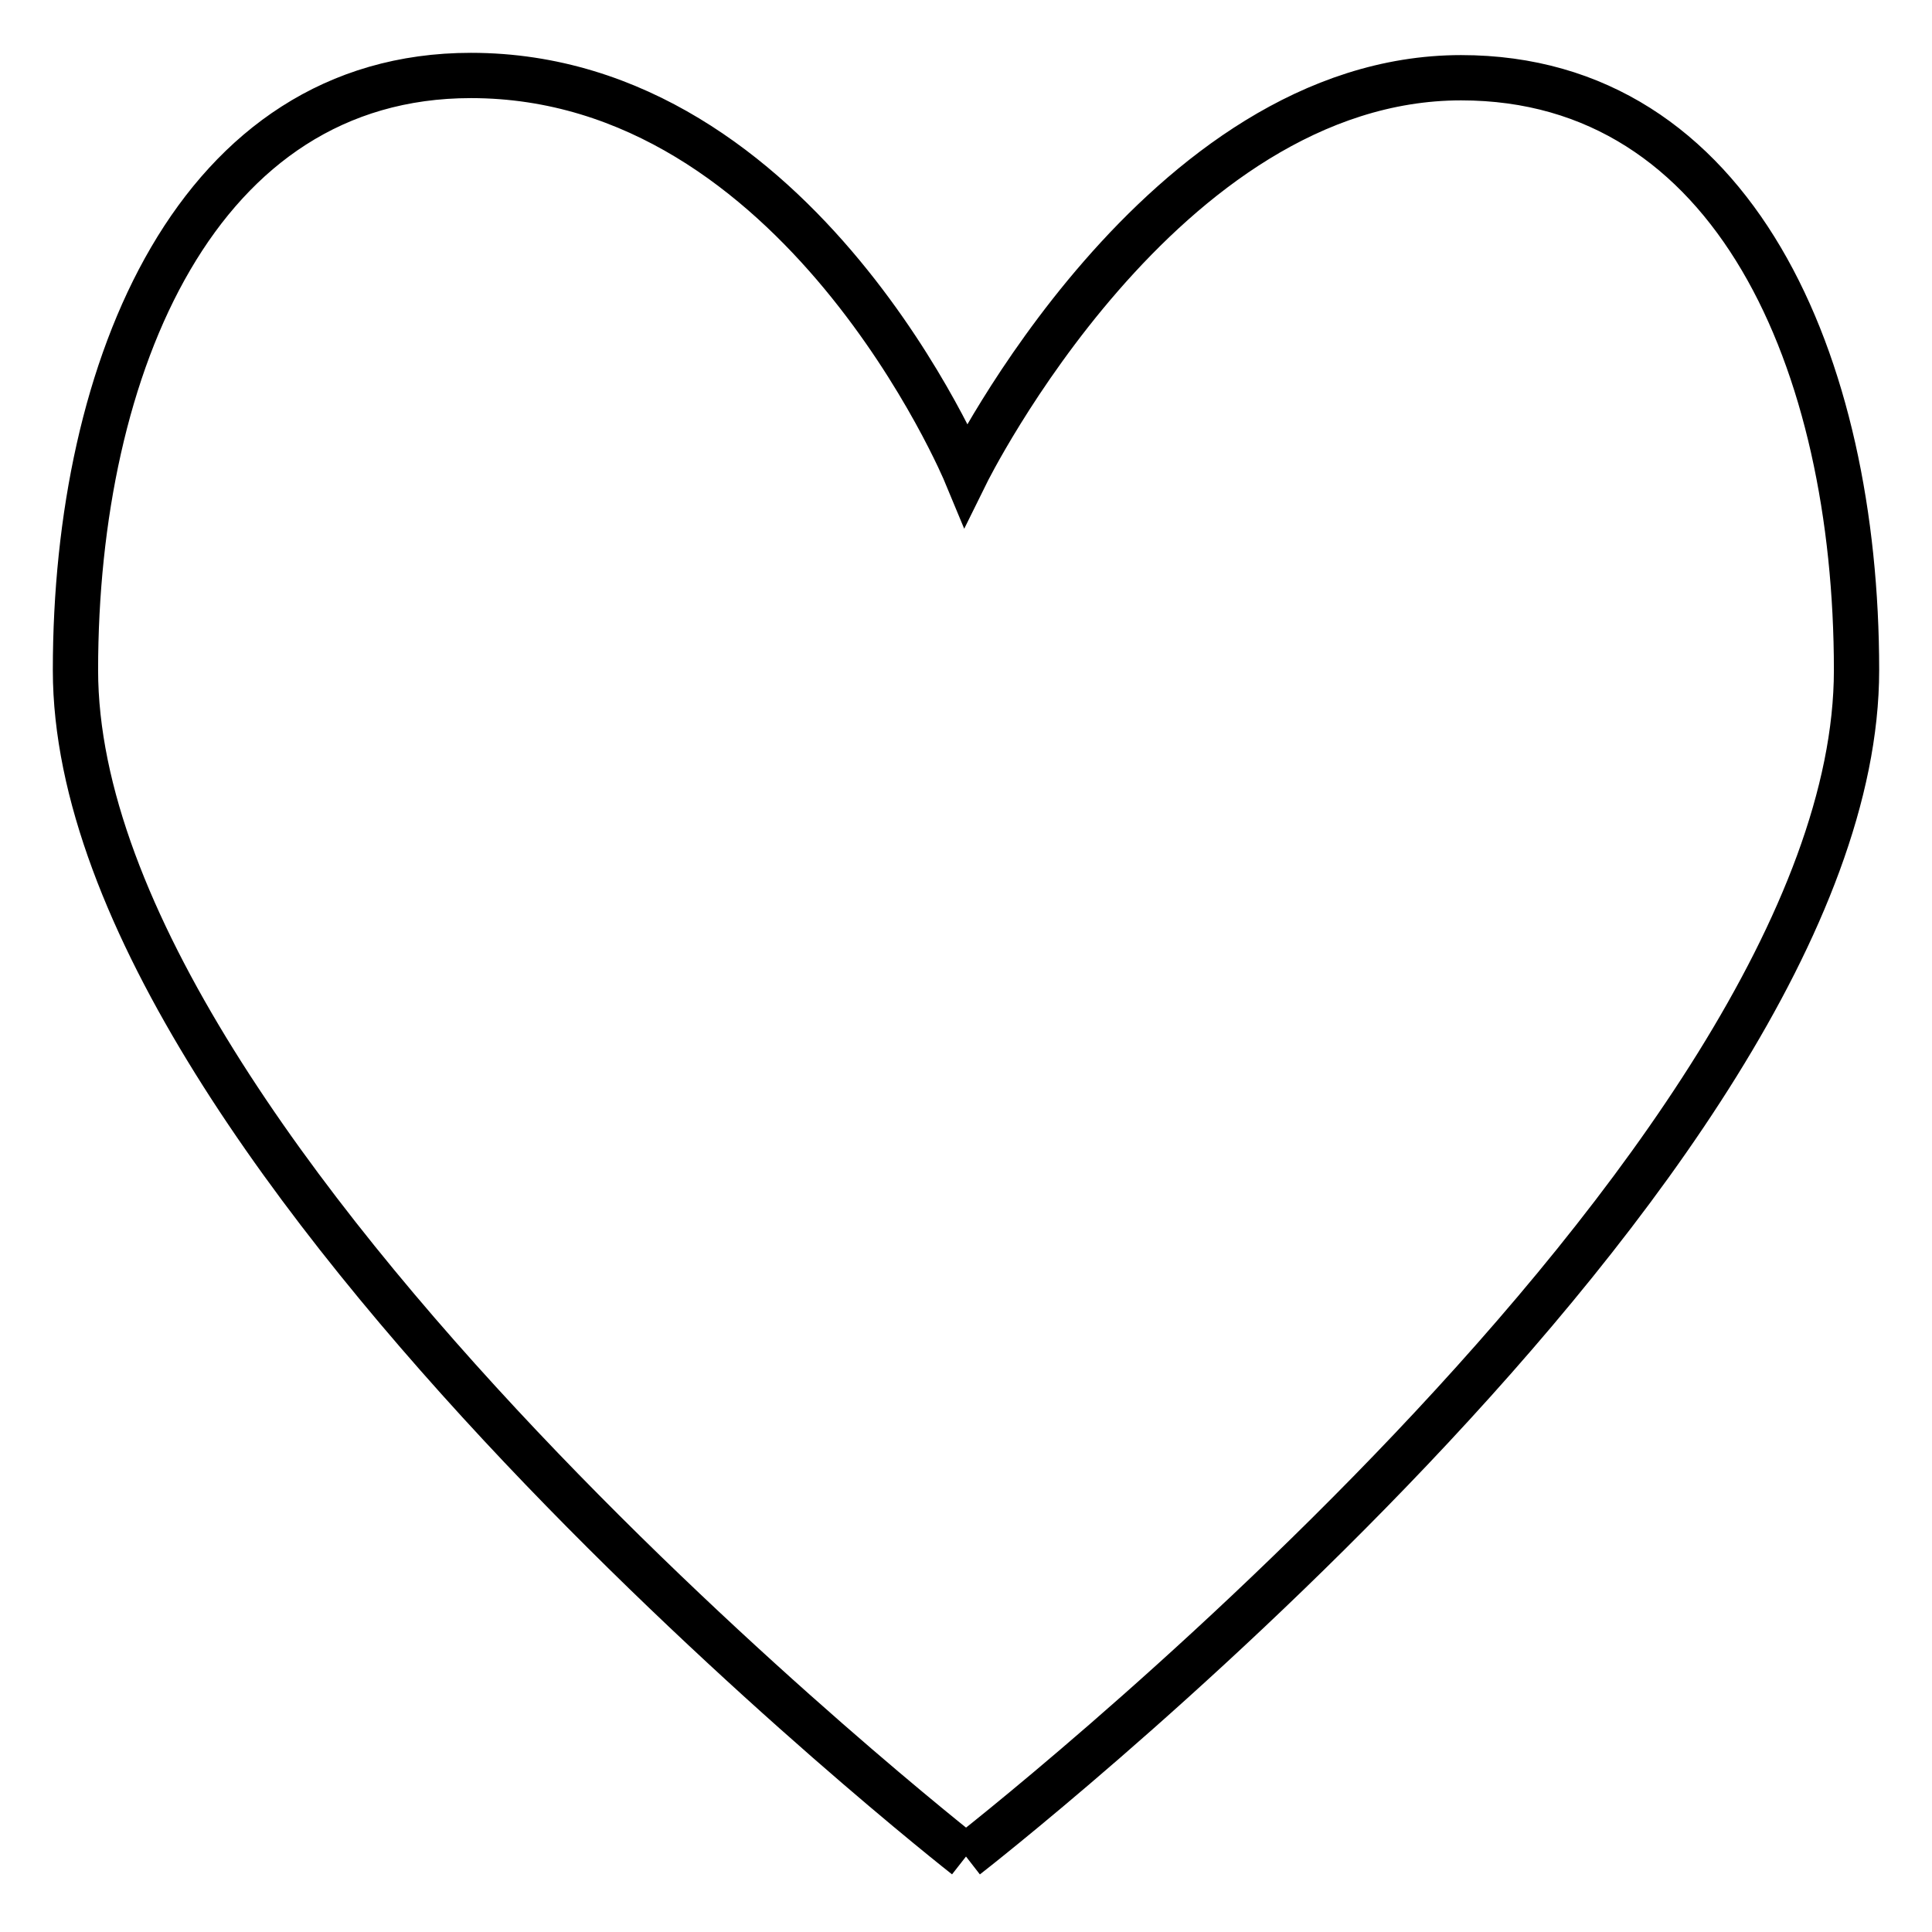 <?xml version="1.0" encoding="utf-8"?>
<!-- Svg Vector Icons : http://www.onlinewebfonts.com/icon -->
<!DOCTYPE svg PUBLIC "-//W3C//DTD SVG 1.1//EN" "http://www.w3.org/Graphics/SVG/1.1/DTD/svg11.dtd">
<svg version="1.1" xmlns="http://www.w3.org/2000/svg" xmlns:xlink="http://www.w3.org/1999/xlink" x="0px" y="0px" viewBox="0 0 256 256" enable-background="new 0 0 256 256" xml:space="preserve">
<g><g><path stroke-width="6" fill-opacity="0" stroke="#000000"  d="M128,246c0,0-118-92.4-118-157.2C10,48.4,26.2,10,62.4,10c43.7,0,65.6,52.8,65.6,52.8s25.9-52.5,65.6-52.5c36.2,0,52.4,37.8,52.4,78.5C246,154.4,128,246,128,246"/></g></g>
</svg>
